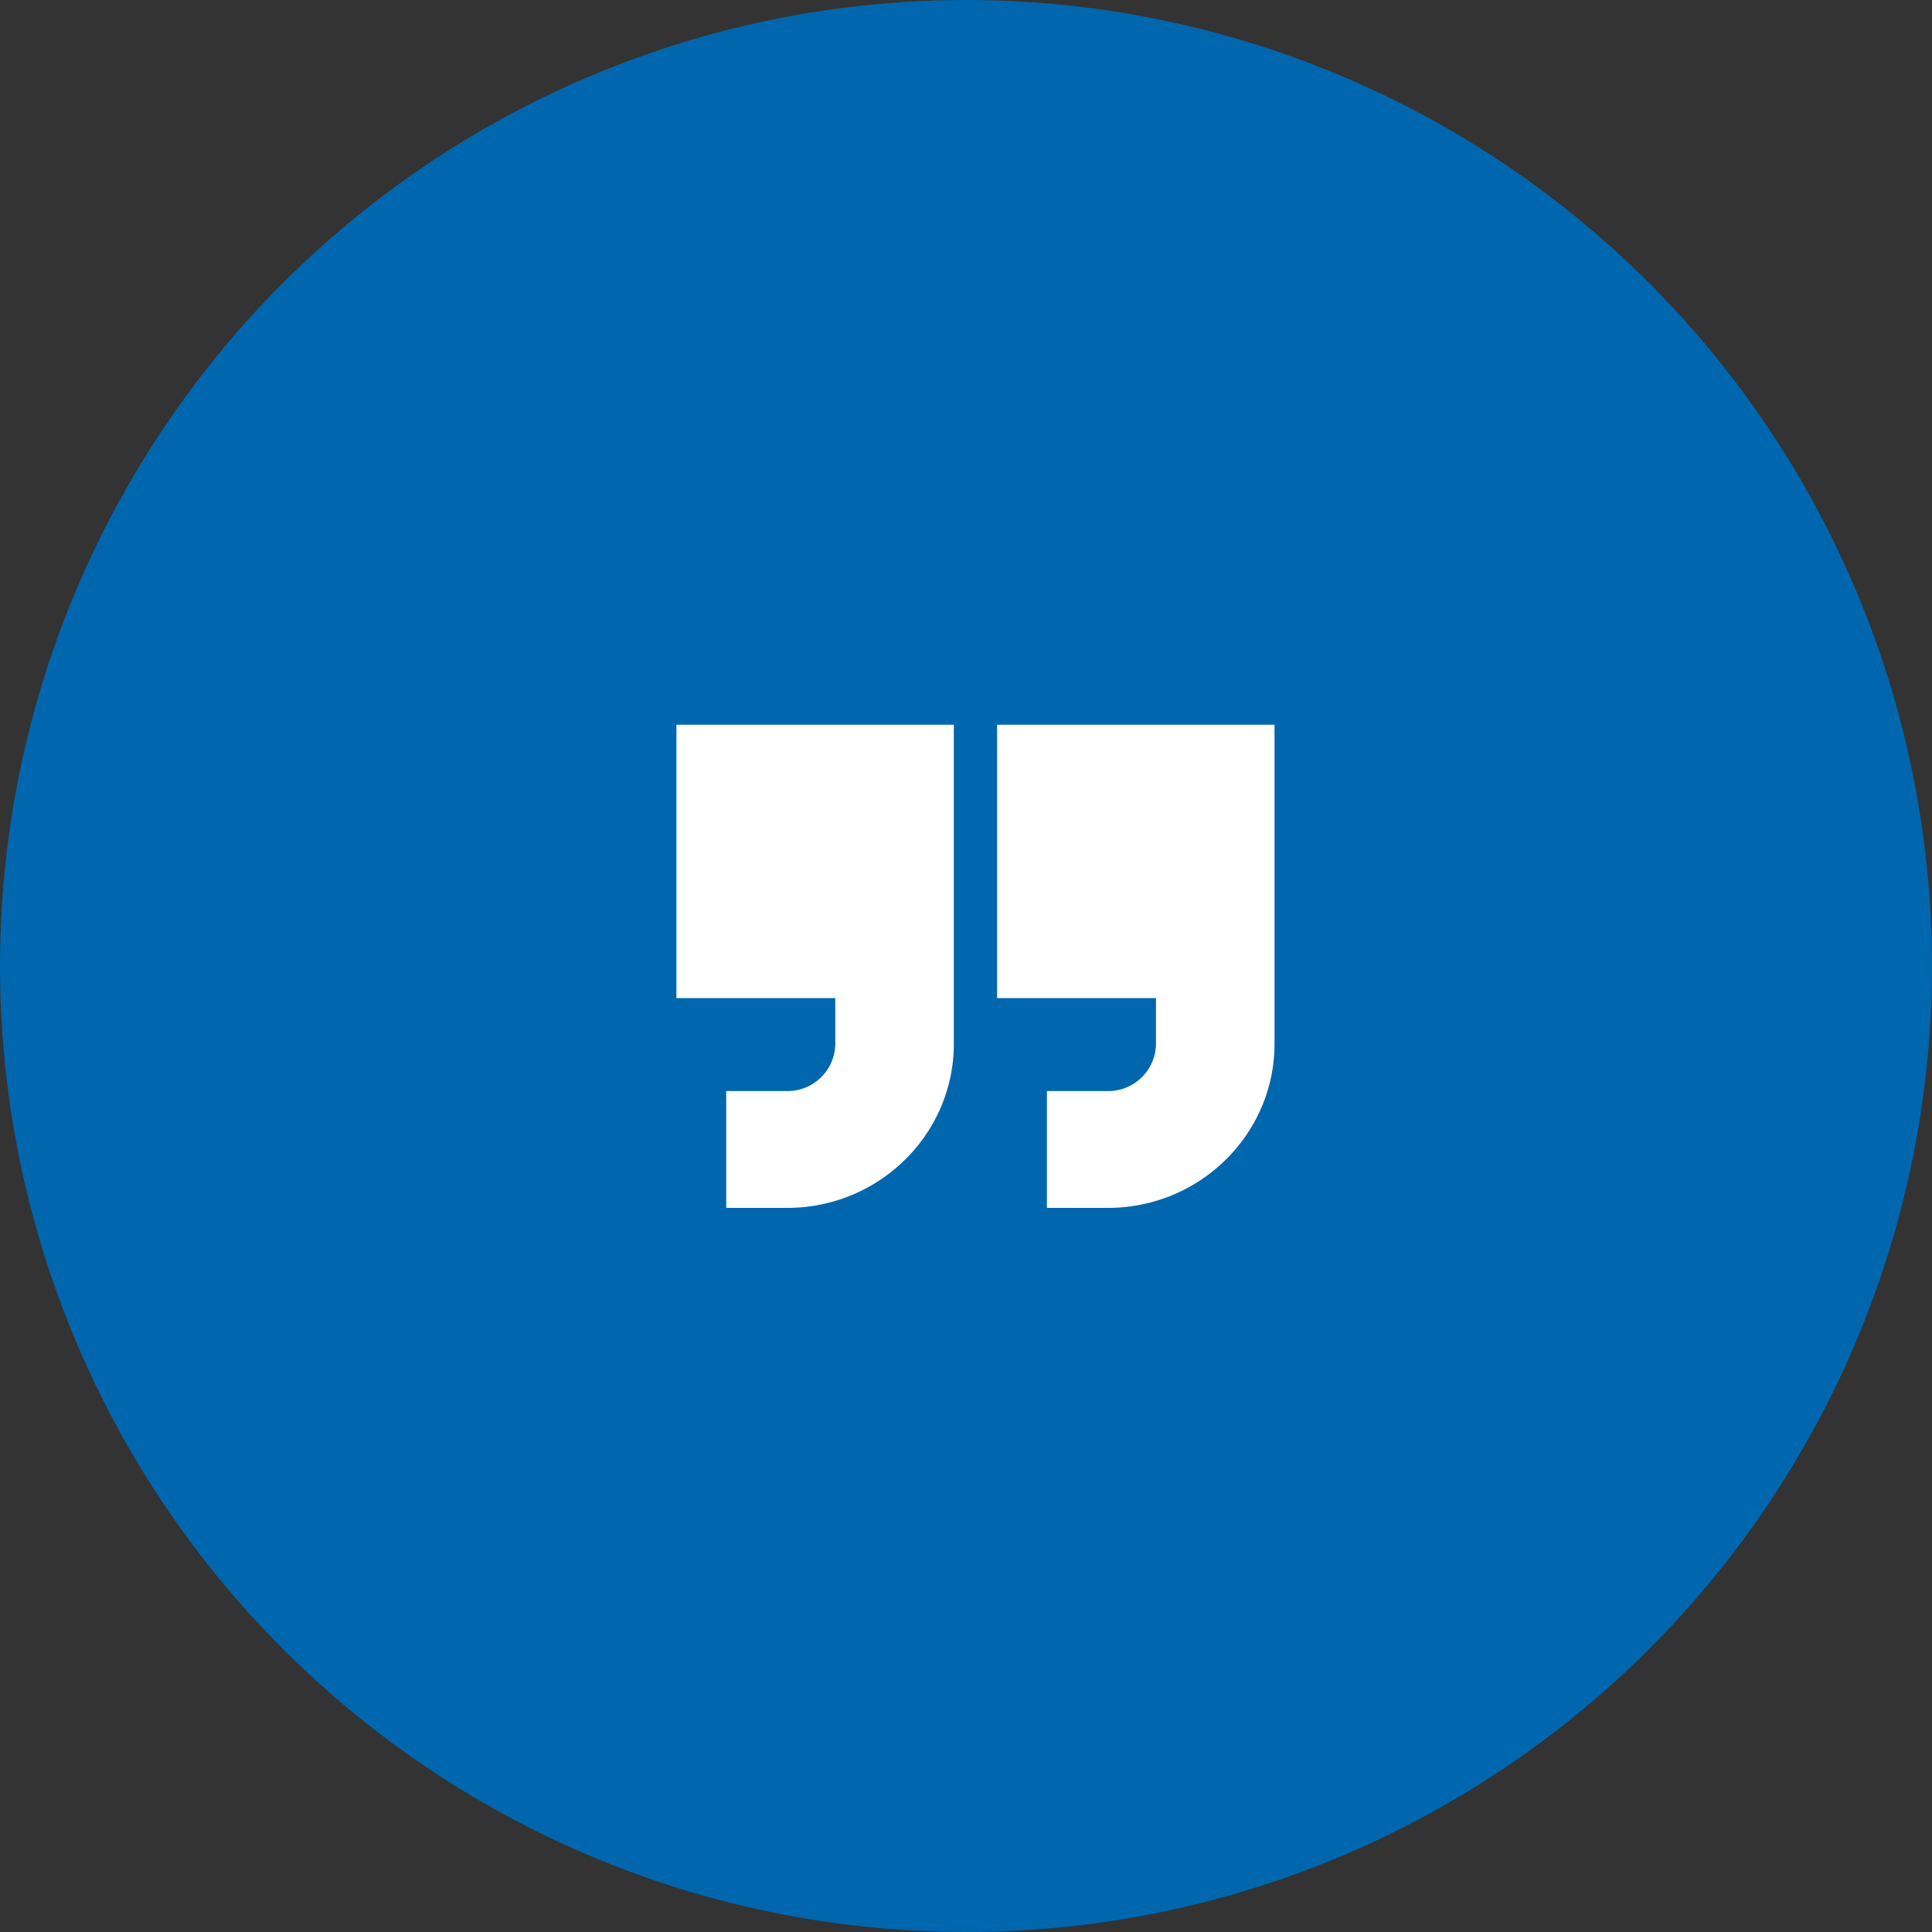 <svg xmlns="http://www.w3.org/2000/svg" width="492" height="492" viewBox="0 0 492 492">
  <rect x="0" y="0" width="492" height="492" fill="#333333" stroke="none"/>
  <defs>
    <style>
      .cls-1 {
        fill: #0066ae;
      }

      .cls-2 {
        fill: #fff;
      }
    </style>
  </defs>
  <g id="Group_15121" data-name="Group 15121" transform="translate(-920 -2080)">
    <circle id="Ellipse_65" data-name="Ellipse 65" class="cls-1" cx="246" cy="246" r="246" transform="translate(920 2080)"/>
    <g id="quotation" transform="translate(1092.255 2264.558)">
      <path id="Path_187" data-name="Path 187" class="cls-2" d="M0,69.613H40.457V81.242A12.153,12.153,0,0,1,28.229,93.29H12.68v29.749H28.229c23.39,0,42.419-18.75,42.419-41.8V0H0Zm0,0" transform="translate(0 0)"/>
      <path id="Path_188" data-name="Path 188" class="cls-2" d="M278,0V69.613h40.457V81.242A12.153,12.153,0,0,1,306.229,93.29H290.681v29.749h15.549c23.39,0,42.419-18.75,42.419-41.8V0Zm0,0" transform="translate(-196.333 0)"/>
    </g>
  </g>
</svg>
